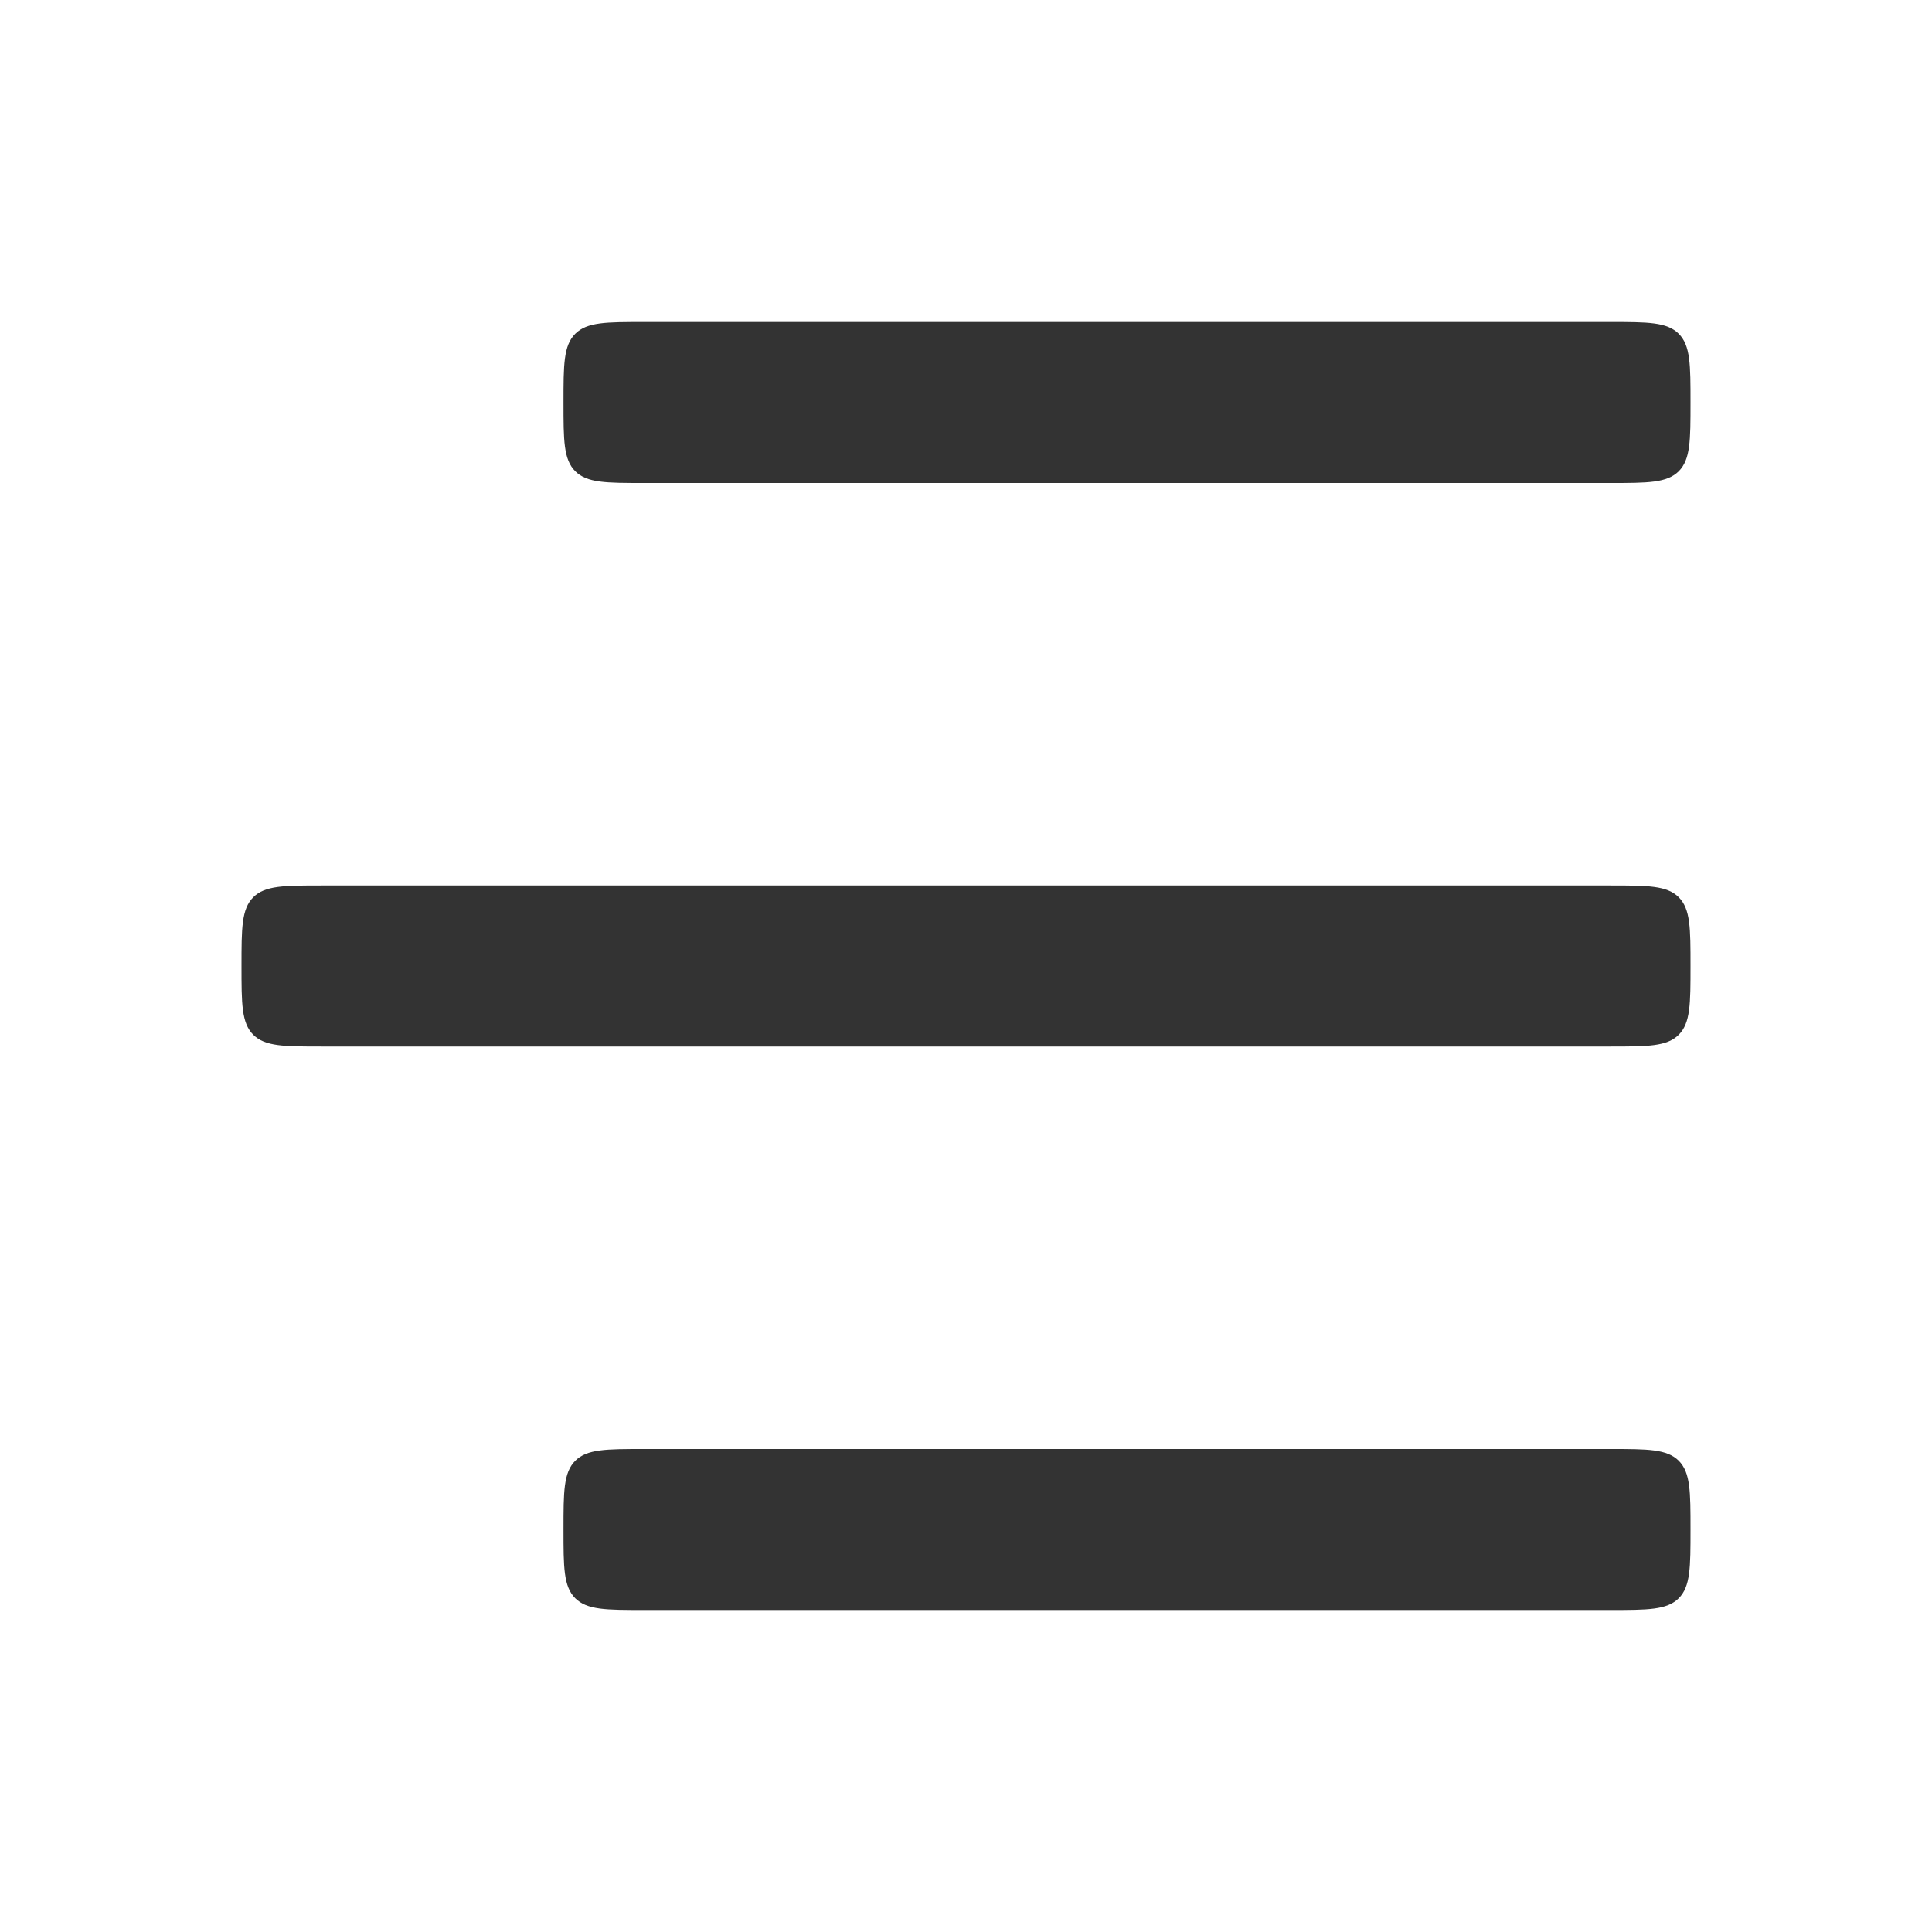 <svg xmlns="http://www.w3.org/2000/svg" width="24" height="24" viewBox="0 0 24 24" fill="none">
  <path
    d="M7 5C7 4.529 7 4.293 7.146 4.146C7.293 4 7.529 4 8 4H20C20.471 4 20.707 4 20.854 4.146C21 4.293 21 4.529 21 5C21 5.471 21 5.707 20.854 5.854C20.707 6 20.471 6 20 6H8C7.529 6 7.293 6 7.146 5.854C7 5.707 7 5.471 7 5Z"
    fill="#333333" />
  <path
    d="M3 12C3 11.529 3 11.293 3.146 11.146C3.293 11 3.529 11 4 11H20C20.471 11 20.707 11 20.854 11.146C21 11.293 21 11.529 21 12C21 12.471 21 12.707 20.854 12.854C20.707 13 20.471 13 20 13H4C3.529 13 3.293 13 3.146 12.854C3 12.707 3 12.471 3 12Z"
    fill="#333333" />
  <path
    d="M7 19C7 18.529 7 18.293 7.146 18.146C7.293 18 7.529 18 8 18H20C20.471 18 20.707 18 20.854 18.146C21 18.293 21 18.529 21 19C21 19.471 21 19.707 20.854 19.854C20.707 20 20.471 20 20 20H8C7.529 20 7.293 20 7.146 19.854C7 19.707 7 19.471 7 19Z"
    fill="#333333" />
</svg>